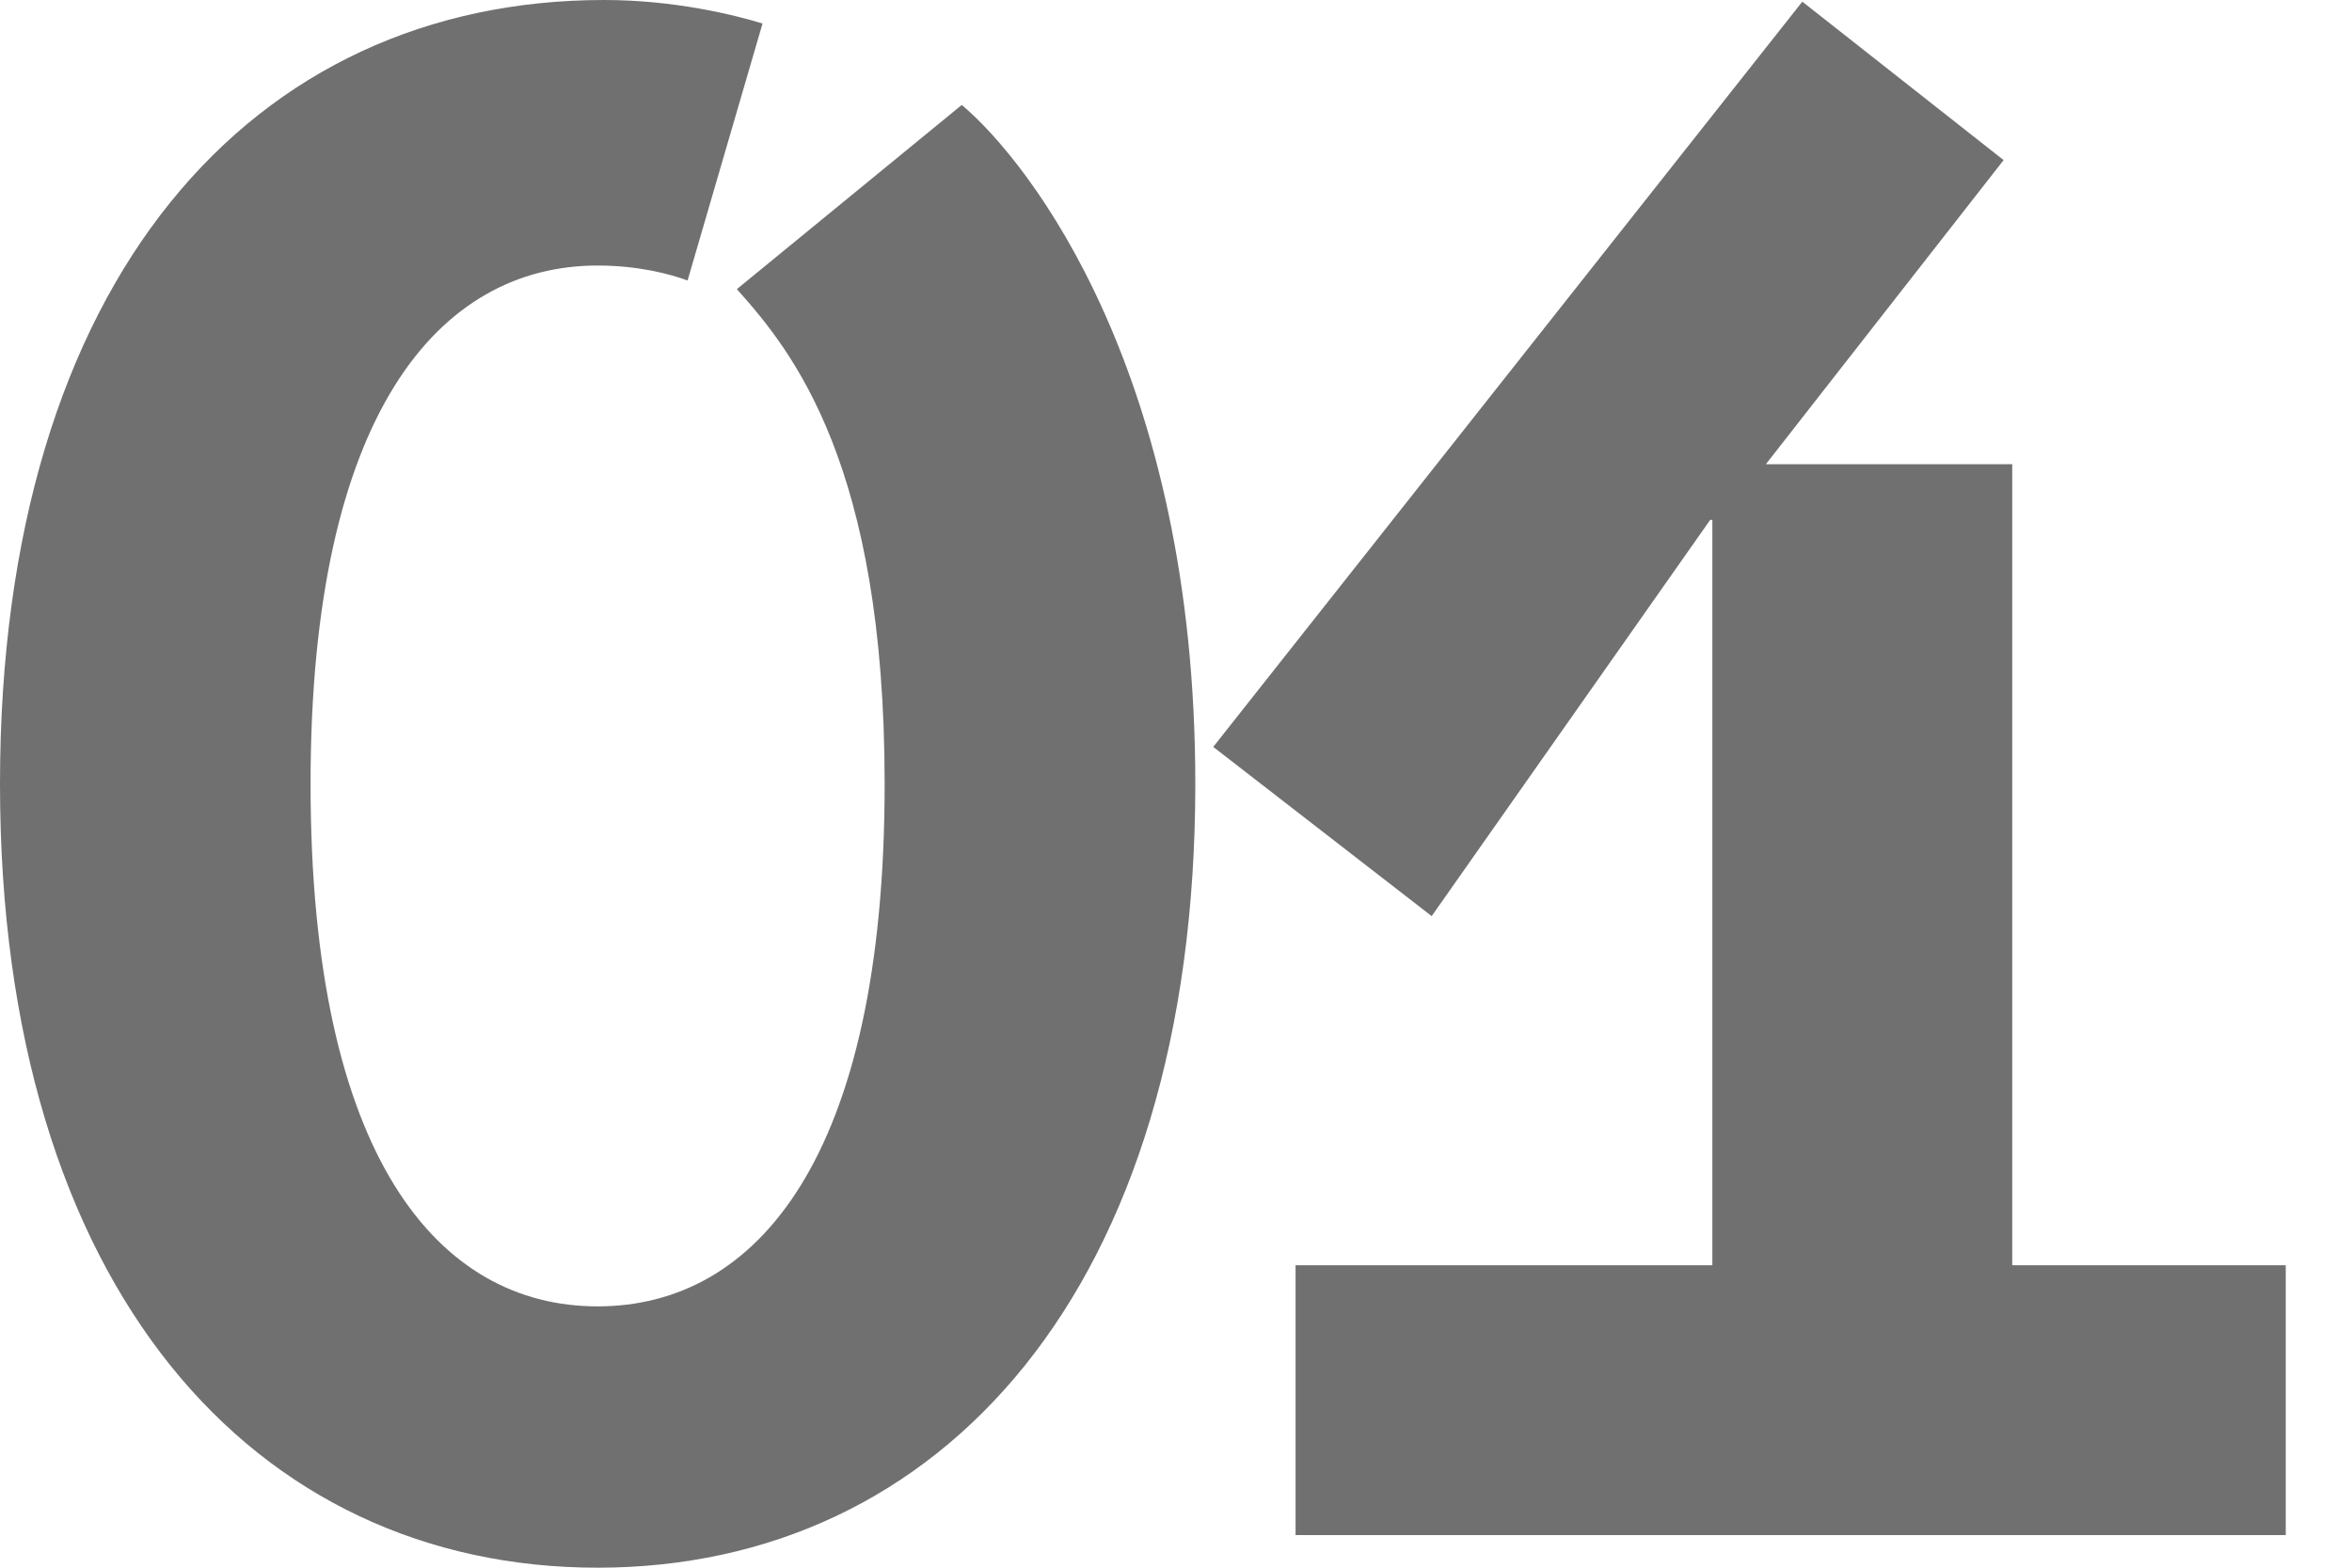<svg width="24" height="16" viewBox="0 0 24 16" fill="none" xmlns="http://www.w3.org/2000/svg">
<path fill-rule="evenodd" clip-rule="evenodd" d="M6.164 0C6.885 0 7.497 0.153 7.781 0.24L7.016 2.863C6.842 2.798 6.514 2.71 6.098 2.71C4.481 2.71 3.169 4.219 3.169 8C3.169 11.825 4.481 13.333 6.098 13.333C7.716 13.333 9.027 11.825 9.027 8C9.027 4.743 8.087 3.585 7.519 2.951L9.814 1.071C10.514 1.661 12.197 3.825 12.197 8C12.197 13.159 9.596 16 6.098 16C2.601 16 0 13.159 0 8C0 2.842 2.579 0 6.164 0ZM23.324 12.913V15.667H13.22V12.913H17.473V5.306H17.451L14.609 9.35L12.38 7.623L18.391 0.017L20.445 1.634L18.019 4.738H20.533V12.913H23.324Z" fill="#707070"/>
</svg>

